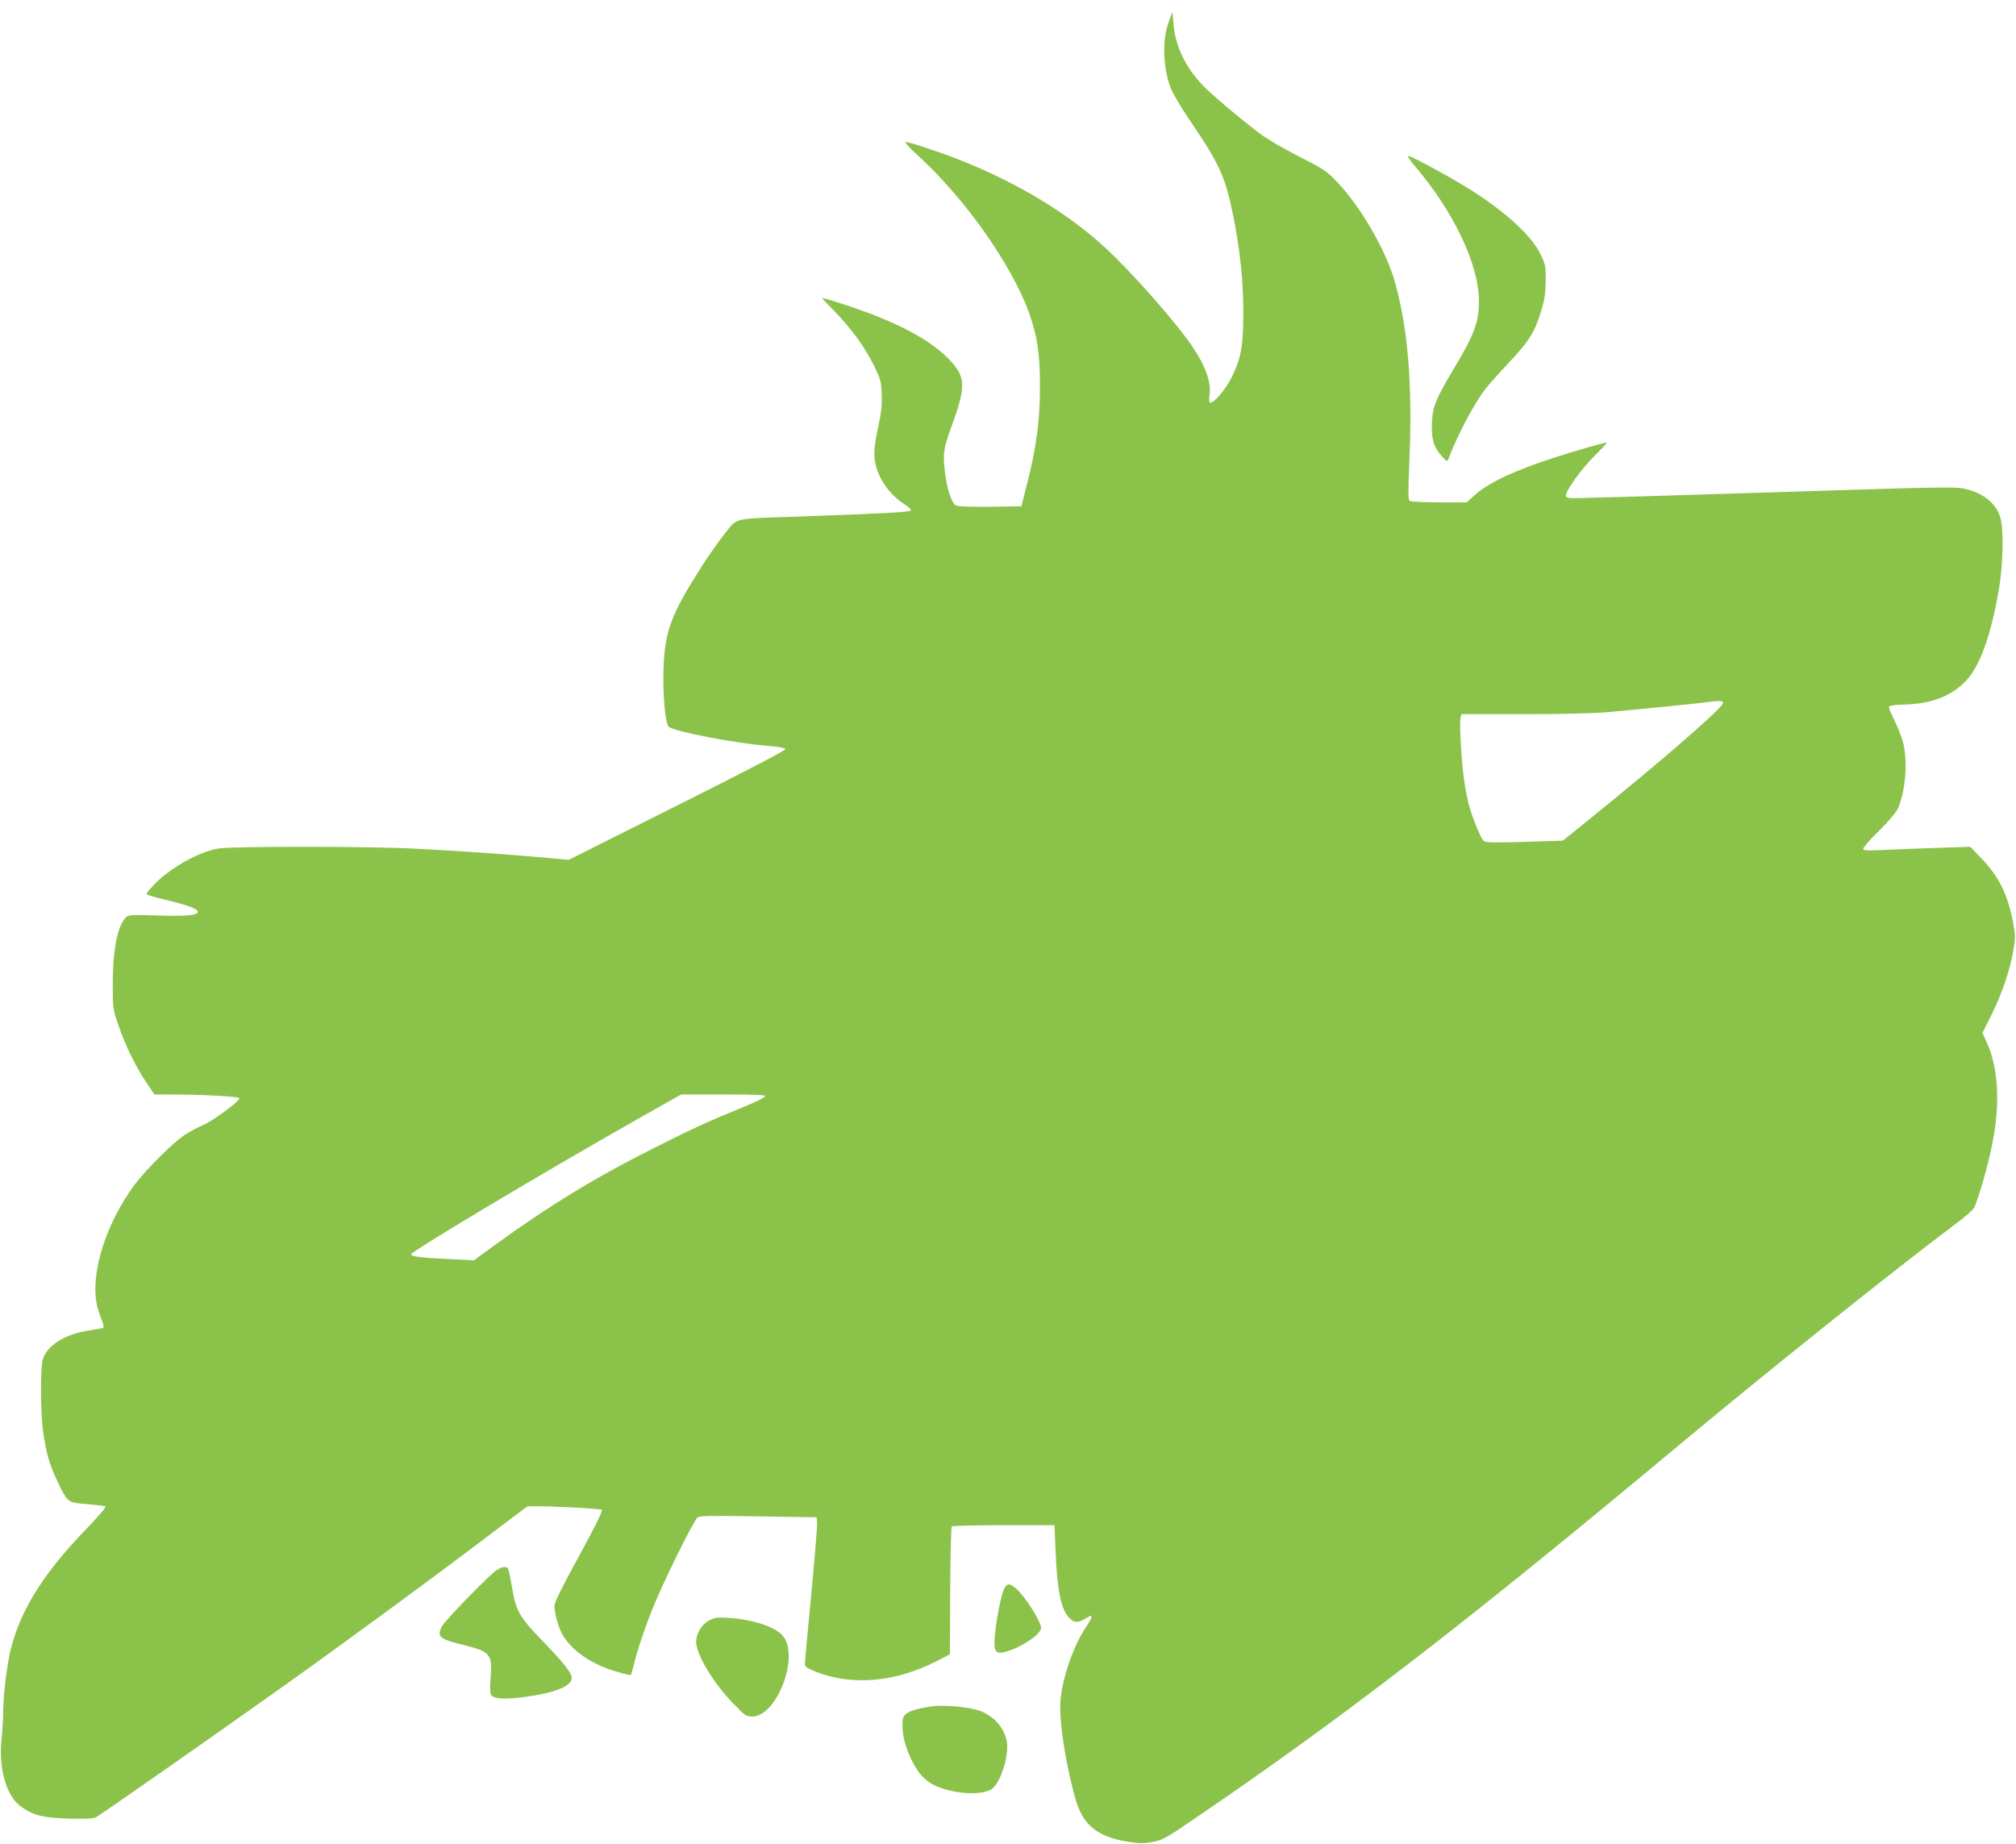 <?xml version="1.0" standalone="no"?>
<!DOCTYPE svg PUBLIC "-//W3C//DTD SVG 20010904//EN"
 "http://www.w3.org/TR/2001/REC-SVG-20010904/DTD/svg10.dtd">
<svg version="1.0" xmlns="http://www.w3.org/2000/svg"
 width="1280pt" height="1171pt" viewBox="0 0 1280 1171"
 preserveAspectRatio="xMidYMid meet">
<g transform="translate(0,1171) scale(0.1,-0.1)"
fill="#8bc34a" stroke="none">
<path d="M7422 11575 c-44 -112 -39 -291 10 -422 12 -32 67 -126 123 -208 191
-282 224 -355 276 -610 42 -212 63 -407 63 -610 0 -212 -14 -289 -74 -411 -38
-78 -119 -172 -139 -160 -4 3 -5 22 -2 43 14 77 -23 186 -102 303 -107 160
-385 476 -561 638 -227 210 -531 396 -881 540 -143 58 -371 135 -386 130 -6
-2 27 -38 73 -80 301 -273 601 -697 712 -1006 52 -145 69 -260 69 -462 0 -217
-22 -387 -81 -618 l-37 -147 -198 -3 c-120 -1 -205 2 -217 8 -28 15 -59 109
-71 217 -13 115 -8 148 42 283 94 258 92 317 -14 427 -106 110 -277 208 -527
301 -120 44 -280 95 -280 88 0 -1 35 -39 79 -83 107 -111 194 -230 249 -343
43 -87 47 -102 50 -181 3 -67 -2 -117 -23 -214 -20 -92 -26 -145 -23 -189 9
-112 84 -229 188 -296 32 -21 48 -36 42 -42 -10 -10 -156 -18 -707 -38 -436
-15 -389 -5 -473 -108 -38 -48 -107 -145 -152 -217 -191 -300 -229 -404 -237
-641 -6 -158 10 -341 31 -367 23 -30 427 -108 641 -124 61 -5 100 -13 102 -20
3 -7 -268 -148 -686 -357 l-690 -346 -163 15 c-225 20 -540 42 -813 56 -279
15 -1153 16 -1247 1 -125 -19 -317 -128 -417 -237 -22 -24 -41 -48 -41 -52 0
-5 53 -21 118 -36 147 -36 207 -58 207 -77 0 -23 -70 -29 -262 -23 -136 5
-176 3 -188 -7 -56 -47 -89 -202 -89 -425 0 -159 0 -161 37 -269 44 -128 109
-260 178 -363 l50 -73 97 0 c208 0 442 -13 442 -24 0 -20 -177 -150 -234 -172
-30 -12 -80 -39 -112 -60 -75 -49 -243 -216 -317 -314 -202 -271 -300 -621
-228 -815 34 -92 34 -94 20 -99 -8 -2 -46 -8 -86 -15 -153 -23 -267 -96 -292
-186 -16 -58 -14 -353 4 -465 20 -135 40 -202 89 -305 66 -138 64 -136 187
-146 57 -5 110 -11 118 -14 8 -3 -35 -54 -121 -144 -268 -277 -415 -509 -479
-761 -24 -93 -49 -298 -49 -403 0 -43 -5 -120 -10 -171 -20 -180 29 -356 117
-423 81 -60 141 -76 309 -81 97 -3 159 0 171 7 32 16 791 548 1193 834 426
304 990 718 1310 962 124 94 230 174 236 178 16 9 465 -10 476 -21 6 -6 -53
-123 -146 -294 -103 -186 -156 -294 -156 -314 0 -50 26 -140 52 -185 62 -106
194 -194 357 -238 41 -12 76 -20 77 -18 1 1 16 56 33 122 18 66 62 194 98 285
67 169 263 569 292 594 13 11 78 12 386 7 l370 -6 3 -31 c2 -17 -15 -223 -37
-457 -23 -235 -41 -435 -41 -446 0 -14 17 -26 66 -45 231 -93 510 -69 773 67
l82 42 2 402 c1 221 6 405 10 410 5 4 153 8 330 8 l322 0 7 -163 c10 -251 34
-370 86 -425 31 -32 55 -34 100 -7 18 11 35 20 37 20 12 0 2 -25 -26 -66 -82
-120 -155 -329 -166 -475 -9 -127 29 -378 91 -608 48 -177 136 -252 331 -285
75 -13 102 -13 160 -3 65 12 83 21 260 142 939 638 1729 1247 3045 2345 589
492 1414 1152 1811 1449 58 43 101 83 107 99 46 121 98 314 122 455 38 225 23
433 -42 579 l-31 69 56 112 c67 134 120 289 140 412 15 85 14 96 -4 190 -35
173 -90 282 -202 398 l-67 70 -203 -7 c-111 -3 -264 -9 -339 -13 -116 -5 -138
-4 -138 8 0 8 45 59 101 114 59 58 108 117 119 140 48 110 63 292 35 413 -8
35 -33 99 -55 144 -23 44 -39 86 -37 91 2 6 44 12 99 13 165 4 290 51 382 142
93 91 166 289 217 587 27 155 32 382 10 457 -27 96 -122 168 -247 188 -40 7
-206 5 -524 -5 -766 -24 -1718 -54 -1875 -57 -93 -3 -110 -1 -113 13 -5 27 96
169 183 255 46 46 81 84 77 84 -16 0 -201 -53 -319 -91 -264 -85 -431 -163
-521 -244 l-50 -45 -173 0 c-96 0 -180 4 -188 9 -11 7 -11 51 -2 272 20 468
-11 838 -95 1127 -57 197 -216 471 -363 625 -69 72 -85 83 -243 163 -103 52
-202 111 -256 151 -137 105 -302 245 -359 305 -108 115 -170 246 -182 383 l-7
80 -22 -60z m3518 -4329 c0 -29 -388 -366 -861 -748 l-156 -126 -214 -7 c-118
-4 -232 -5 -254 -3 -40 3 -40 3 -76 88 -45 107 -64 178 -83 305 -17 117 -31
362 -23 396 l6 24 393 0 c241 0 449 5 538 13 220 20 537 52 610 61 100 13 120
13 120 -3z m-6082 -2498 c-3 -7 -63 -37 -134 -66 -210 -85 -326 -138 -554
-253 -395 -198 -684 -375 -1038 -632 l-123 -90 -137 7 c-200 9 -262 17 -262
31 0 18 842 521 1435 857 l280 158 268 0 c210 0 268 -3 265 -12z"/>
<path d="M8977 10663 c254 -297 413 -632 413 -868 0 -129 -30 -210 -151 -412
-120 -200 -142 -251 -147 -350 -6 -105 10 -161 59 -216 34 -38 38 -40 45 -22
57 152 166 357 236 446 23 29 89 104 148 166 127 135 164 193 203 321 24 78
30 116 31 197 1 93 -1 105 -32 169 -57 121 -233 281 -473 428 -121 75 -350
198 -368 198 -7 0 9 -26 36 -57z"/>
<path d="M3155 1741 c-44 -27 -329 -320 -349 -358 -34 -66 -17 -81 134 -118
174 -43 186 -58 175 -209 -5 -69 -4 -100 5 -111 20 -24 89 -27 210 -11 191 25
300 69 300 120 0 33 -47 93 -185 236 -147 152 -169 190 -194 339 -10 60 -22
114 -25 120 -10 16 -37 13 -71 -8z"/>
<path d="M6376 1623 c-29 -59 -73 -328 -60 -377 8 -32 24 -37 71 -24 99 27
224 112 223 151 -1 43 -104 203 -160 251 -40 33 -56 33 -74 -1z"/>
<path d="M4504 1421 c-49 -26 -84 -83 -84 -137 0 -81 113 -267 240 -396 69
-72 79 -78 116 -78 158 0 304 388 193 514 -48 56 -192 103 -339 112 -73 5 -91
3 -126 -15z"/>
<path d="M5910 874 c-77 -12 -132 -27 -154 -45 -23 -18 -26 -28 -26 -78 0 -67
21 -143 61 -224 60 -119 127 -166 273 -194 90 -17 179 -12 226 12 60 31 122
223 101 315 -18 79 -75 145 -156 181 -63 28 -237 46 -325 33z"/>
</g>
</svg>
